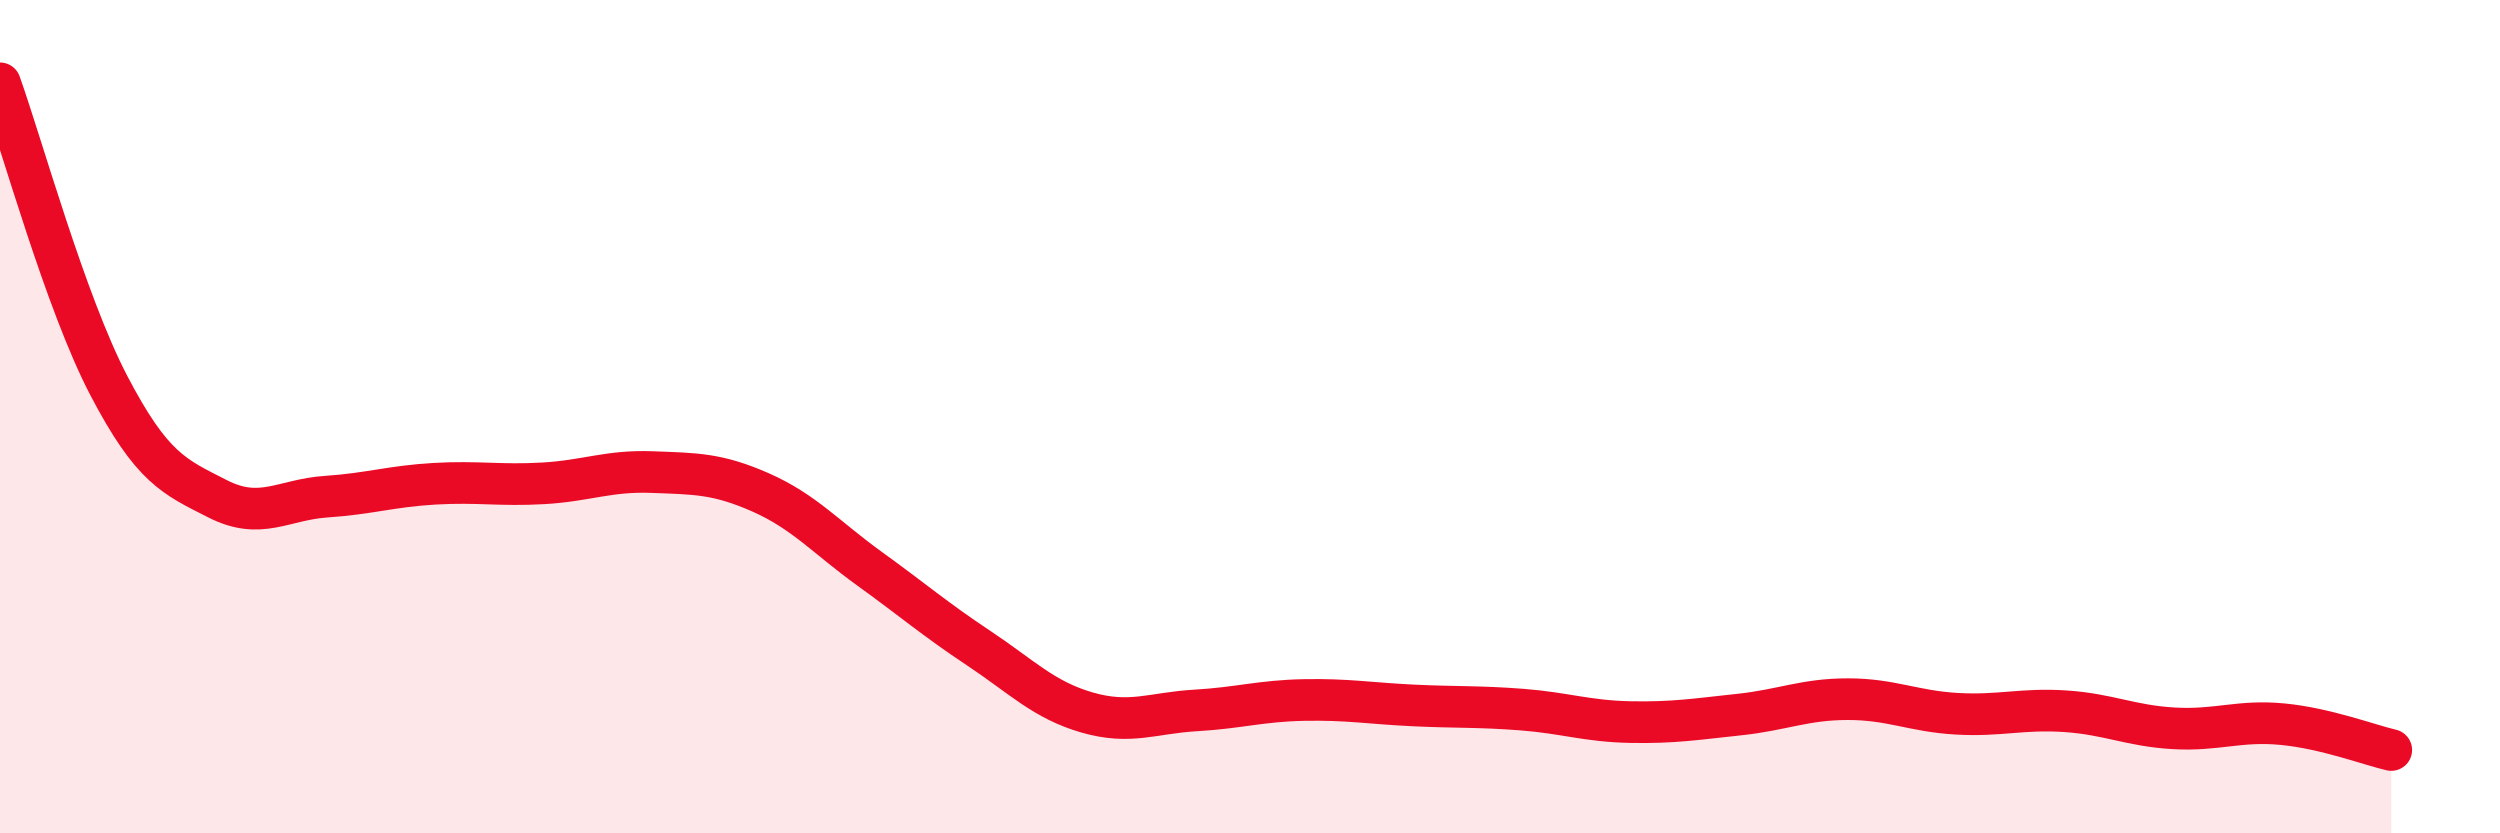 
    <svg width="60" height="20" viewBox="0 0 60 20" xmlns="http://www.w3.org/2000/svg">
      <path
        d="M 0,2 C 0.52,3.45 1.57,7.26 2.61,9.25 C 3.65,11.24 4.18,11.44 5.22,11.97 C 6.26,12.5 6.79,11.99 7.83,11.92 C 8.87,11.85 9.39,11.67 10.43,11.61 C 11.47,11.55 12,11.66 13.04,11.6 C 14.08,11.54 14.61,11.29 15.65,11.33 C 16.69,11.37 17.22,11.36 18.26,11.82 C 19.3,12.28 19.83,12.9 20.87,13.65 C 21.91,14.4 22.44,14.86 23.48,15.55 C 24.52,16.24 25.05,16.8 26.09,17.1 C 27.13,17.4 27.66,17.11 28.7,17.05 C 29.74,16.99 30.26,16.82 31.3,16.8 C 32.34,16.78 32.87,16.88 33.91,16.93 C 34.95,16.98 35.48,16.95 36.52,17.03 C 37.56,17.11 38.09,17.31 39.13,17.33 C 40.17,17.35 40.7,17.26 41.74,17.15 C 42.78,17.04 43.31,16.78 44.35,16.78 C 45.39,16.78 45.92,17.07 46.96,17.13 C 48,17.19 48.53,17 49.57,17.07 C 50.61,17.14 51.13,17.42 52.17,17.48 C 53.21,17.54 53.74,17.28 54.78,17.38 C 55.82,17.48 56.87,17.88 57.39,18L57.39 20L0 20Z"
        fill="#EB0A25"
        opacity="0.1"
        stroke-linecap="round"
        stroke-linejoin="round"
      />
      <path
        d="M 0,2 C 0.52,3.45 1.57,7.26 2.61,9.25 C 3.65,11.24 4.18,11.44 5.22,11.97 C 6.26,12.5 6.79,11.99 7.83,11.92 C 8.87,11.85 9.39,11.67 10.43,11.61 C 11.47,11.55 12,11.66 13.04,11.6 C 14.08,11.54 14.61,11.29 15.65,11.33 C 16.69,11.37 17.22,11.36 18.26,11.82 C 19.3,12.28 19.83,12.9 20.87,13.65 C 21.91,14.4 22.44,14.86 23.48,15.55 C 24.52,16.24 25.05,16.8 26.09,17.1 C 27.13,17.4 27.66,17.11 28.7,17.05 C 29.74,16.99 30.26,16.82 31.3,16.8 C 32.34,16.78 32.87,16.88 33.91,16.93 C 34.95,16.98 35.48,16.95 36.52,17.03 C 37.56,17.11 38.09,17.31 39.13,17.33 C 40.17,17.35 40.7,17.26 41.74,17.15 C 42.78,17.04 43.31,16.78 44.35,16.78 C 45.39,16.78 45.92,17.07 46.96,17.13 C 48,17.19 48.53,17 49.57,17.07 C 50.61,17.14 51.13,17.42 52.17,17.48 C 53.21,17.54 53.74,17.28 54.78,17.38 C 55.82,17.48 56.87,17.88 57.39,18"
        stroke="#EB0A25"
        stroke-width="1"
        fill="none"
        stroke-linecap="round"
        stroke-linejoin="round"
      />
    </svg>
  